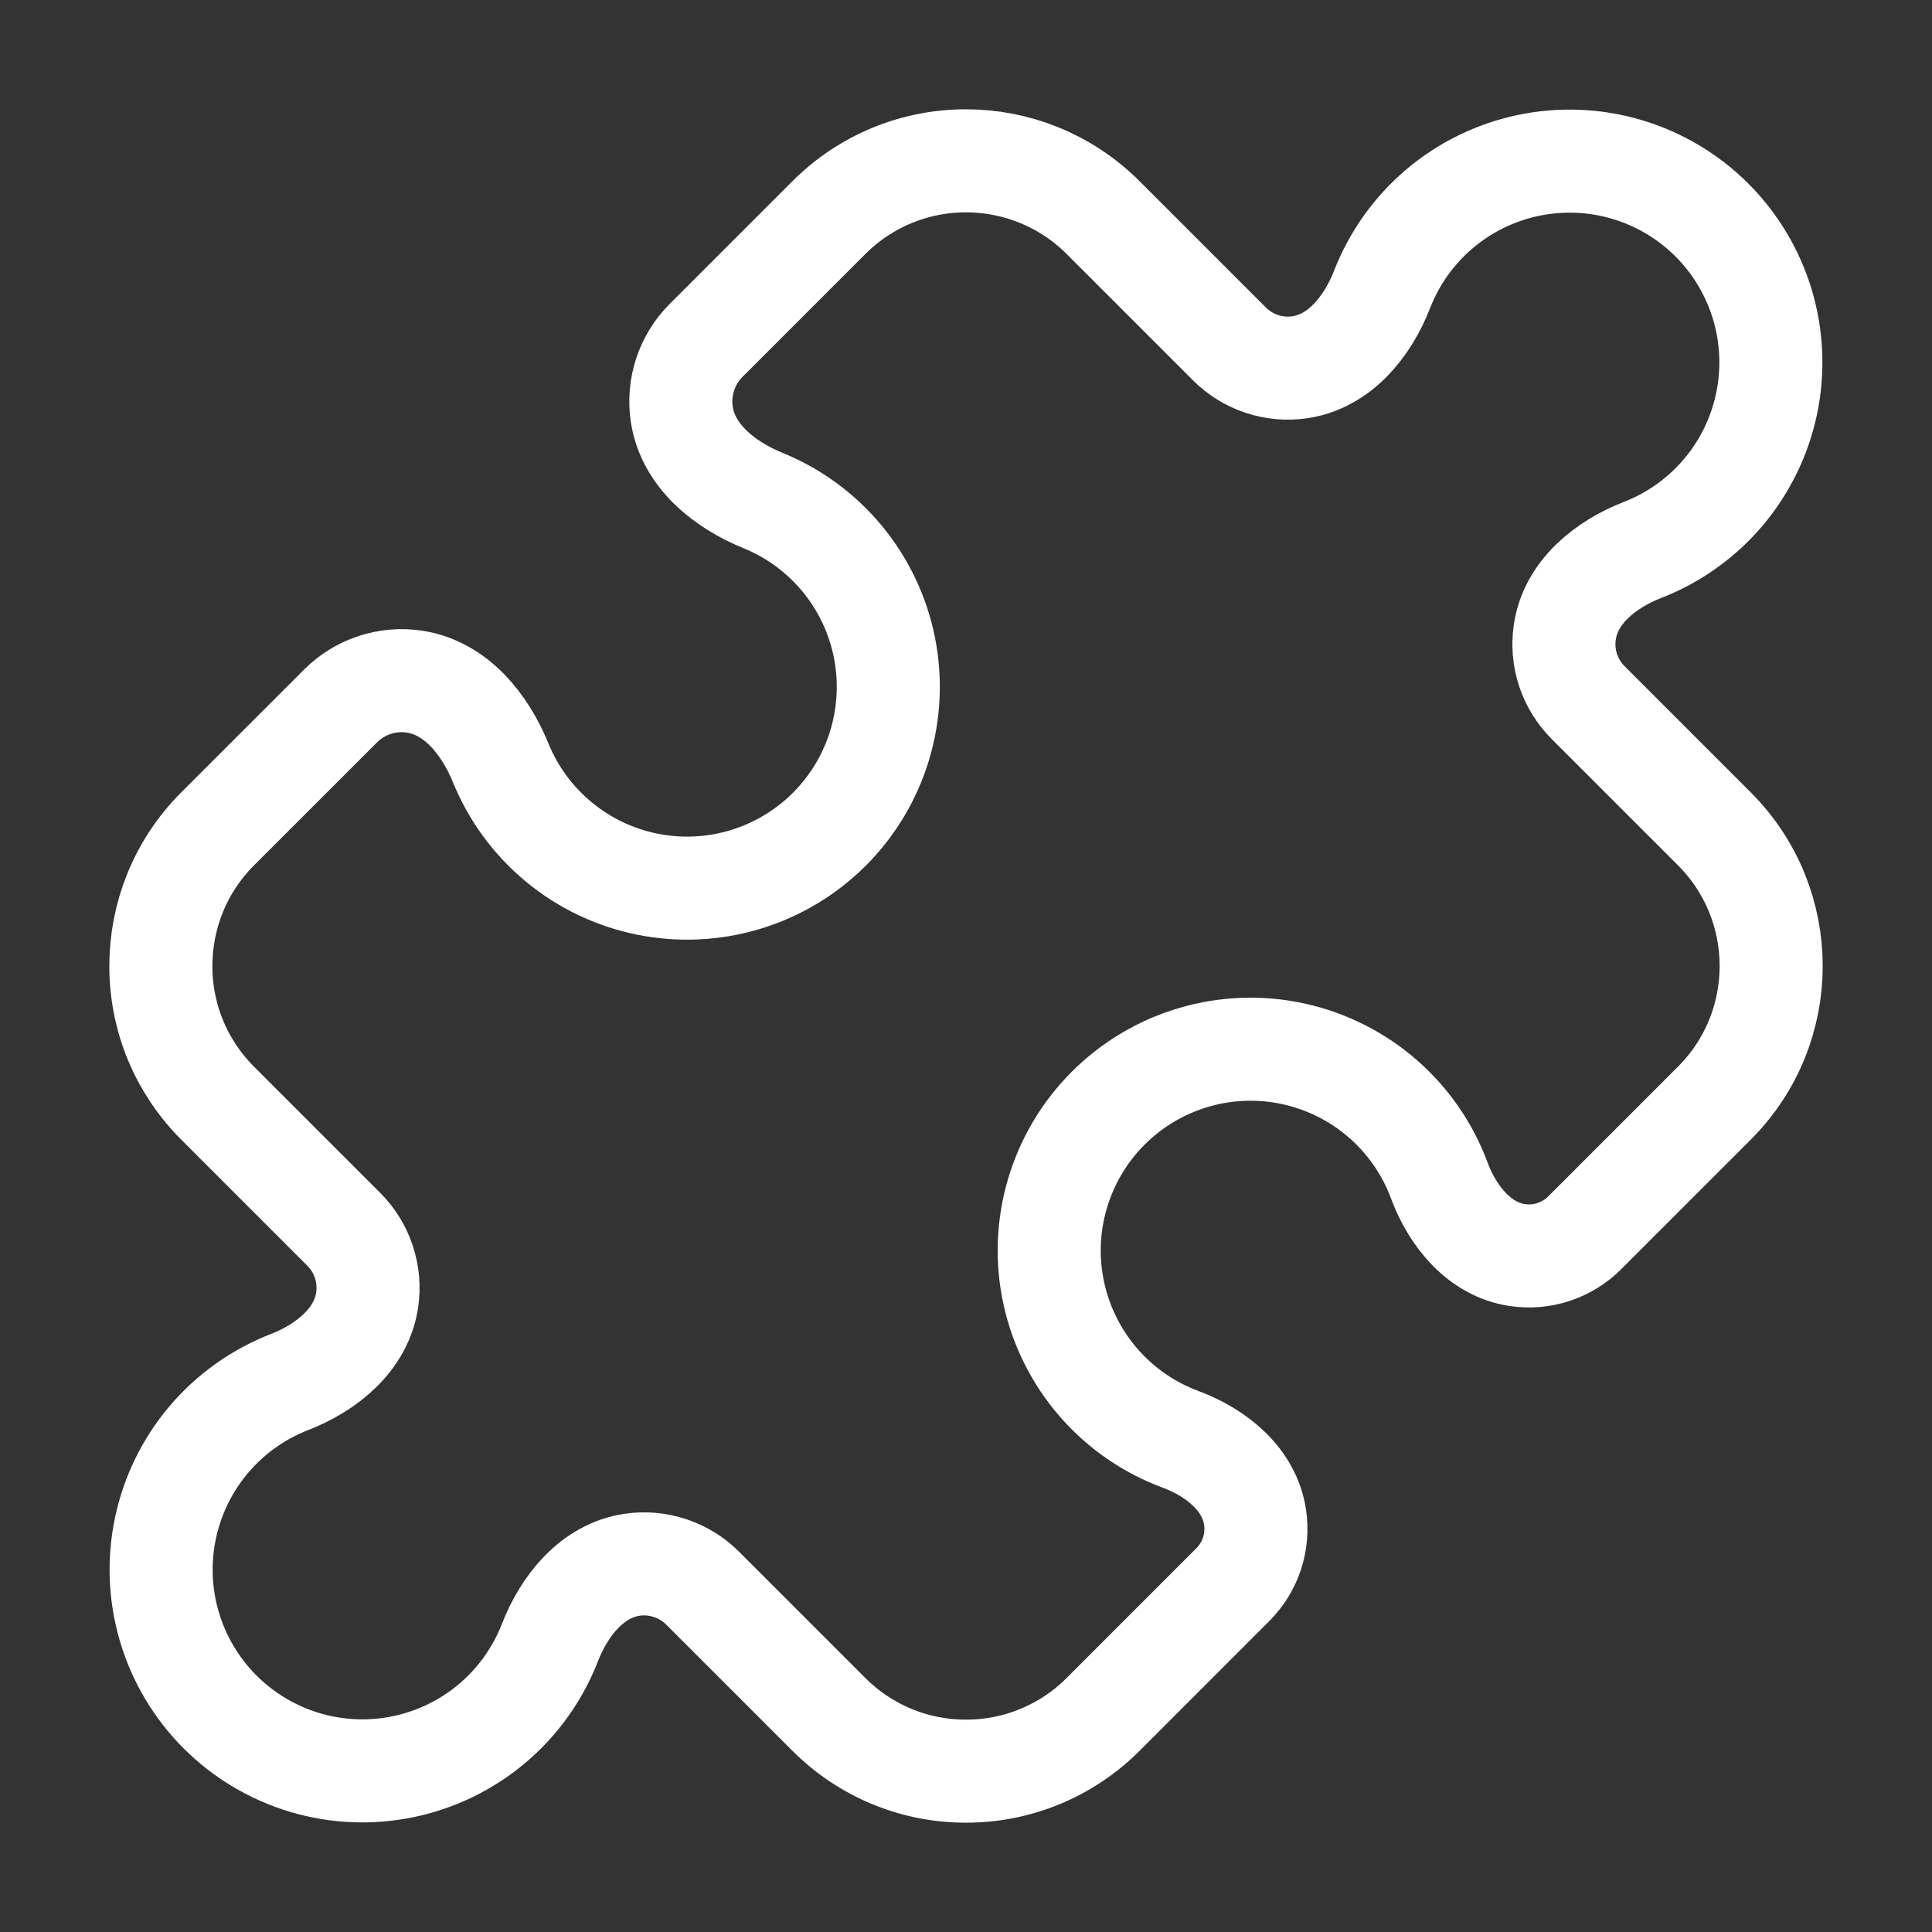 <?xml version="1.0" encoding="UTF-8"?> <svg xmlns="http://www.w3.org/2000/svg" width="50" height="50" viewBox="0 0 50 50" fill="none"><rect x="0" y="0" width="50" height="50" fill="#333333" stroke="none"/><path d="M40.498 16.354C40.396 17.025 40.621 17.704 41.1 18.183L44.367 21.45C45.346 22.429 45.838 23.715 45.838 25C45.838 26.285 45.348 27.569 44.367 28.55L41.011 31.906C40.785 32.132 40.51 32.301 40.207 32.401C39.904 32.501 39.582 32.528 39.267 32.481C38.288 32.335 37.596 31.481 37.25 30.554C36.947 29.735 36.442 29.005 35.783 28.432C35.124 27.859 34.331 27.461 33.477 27.274C32.624 27.087 31.737 27.118 30.899 27.364C30.061 27.61 29.297 28.062 28.68 28.68C28.062 29.297 27.61 30.061 27.364 30.899C27.118 31.737 27.087 32.624 27.274 33.477C27.461 34.331 27.859 35.123 28.432 35.783C29.005 36.442 29.735 36.947 30.554 37.25C31.483 37.596 32.336 38.285 32.481 39.267C32.528 39.582 32.501 39.904 32.401 40.207C32.301 40.51 32.132 40.785 31.906 41.01L28.552 44.365C28.087 44.832 27.533 45.203 26.923 45.456C26.314 45.709 25.66 45.839 25 45.837C24.341 45.839 23.687 45.709 23.078 45.457C22.469 45.204 21.916 44.834 21.45 44.367L18.183 41.1C17.947 40.864 17.659 40.687 17.341 40.582C17.024 40.477 16.687 40.447 16.356 40.496C15.329 40.65 14.606 41.546 14.231 42.513C13.917 43.319 13.406 44.035 12.746 44.595C12.085 45.155 11.296 45.541 10.448 45.719C9.601 45.897 8.723 45.861 7.893 45.614C7.063 45.367 6.308 44.917 5.695 44.305C5.083 43.692 4.633 42.937 4.386 42.107C4.139 41.277 4.103 40.399 4.281 39.552C4.459 38.704 4.845 37.915 5.405 37.254C5.965 36.594 6.681 36.083 7.488 35.769C8.454 35.394 9.35 34.671 9.502 33.644C9.551 33.313 9.522 32.976 9.417 32.659C9.313 32.342 9.136 32.053 8.9 31.817L5.633 28.55C5.166 28.084 4.796 27.531 4.543 26.922C4.291 26.313 4.162 25.66 4.163 25C4.163 23.715 4.654 22.429 5.633 21.45L8.813 18.271C9.313 17.771 10.023 17.535 10.723 17.64C11.796 17.8 12.55 18.74 12.958 19.744C13.283 20.539 13.799 21.242 14.461 21.789C15.122 22.337 15.909 22.712 16.751 22.882C17.593 23.052 18.464 23.011 19.286 22.763C20.108 22.515 20.857 22.067 21.464 21.46C22.071 20.852 22.519 20.104 22.767 19.282C23.015 18.46 23.056 17.589 22.887 16.747C22.717 15.905 22.341 15.118 21.794 14.456C21.246 13.794 20.543 13.278 19.748 12.954C18.744 12.546 17.804 11.792 17.644 10.719C17.54 10.019 17.773 9.31 18.275 8.808L21.452 5.631C21.918 5.165 22.471 4.795 23.079 4.543C23.688 4.291 24.341 4.161 25 4.162C26.285 4.162 27.571 4.654 28.55 5.633L31.817 8.9C32.296 9.379 32.975 9.604 33.644 9.504C34.671 9.35 35.394 8.454 35.769 7.487C36.083 6.681 36.594 5.965 37.254 5.405C37.915 4.845 38.704 4.459 39.552 4.281C40.399 4.103 41.278 4.139 42.107 4.386C42.937 4.633 43.693 5.083 44.305 5.695C44.917 6.308 45.367 7.063 45.614 7.893C45.861 8.723 45.897 9.601 45.719 10.448C45.541 11.296 45.155 12.085 44.595 12.746C44.035 13.406 43.319 13.917 42.513 14.231C41.546 14.606 40.65 15.327 40.498 16.354Z" stroke="white" stroke-width="2.667" stroke-linecap="round" stroke-linejoin="round"></path></svg> 